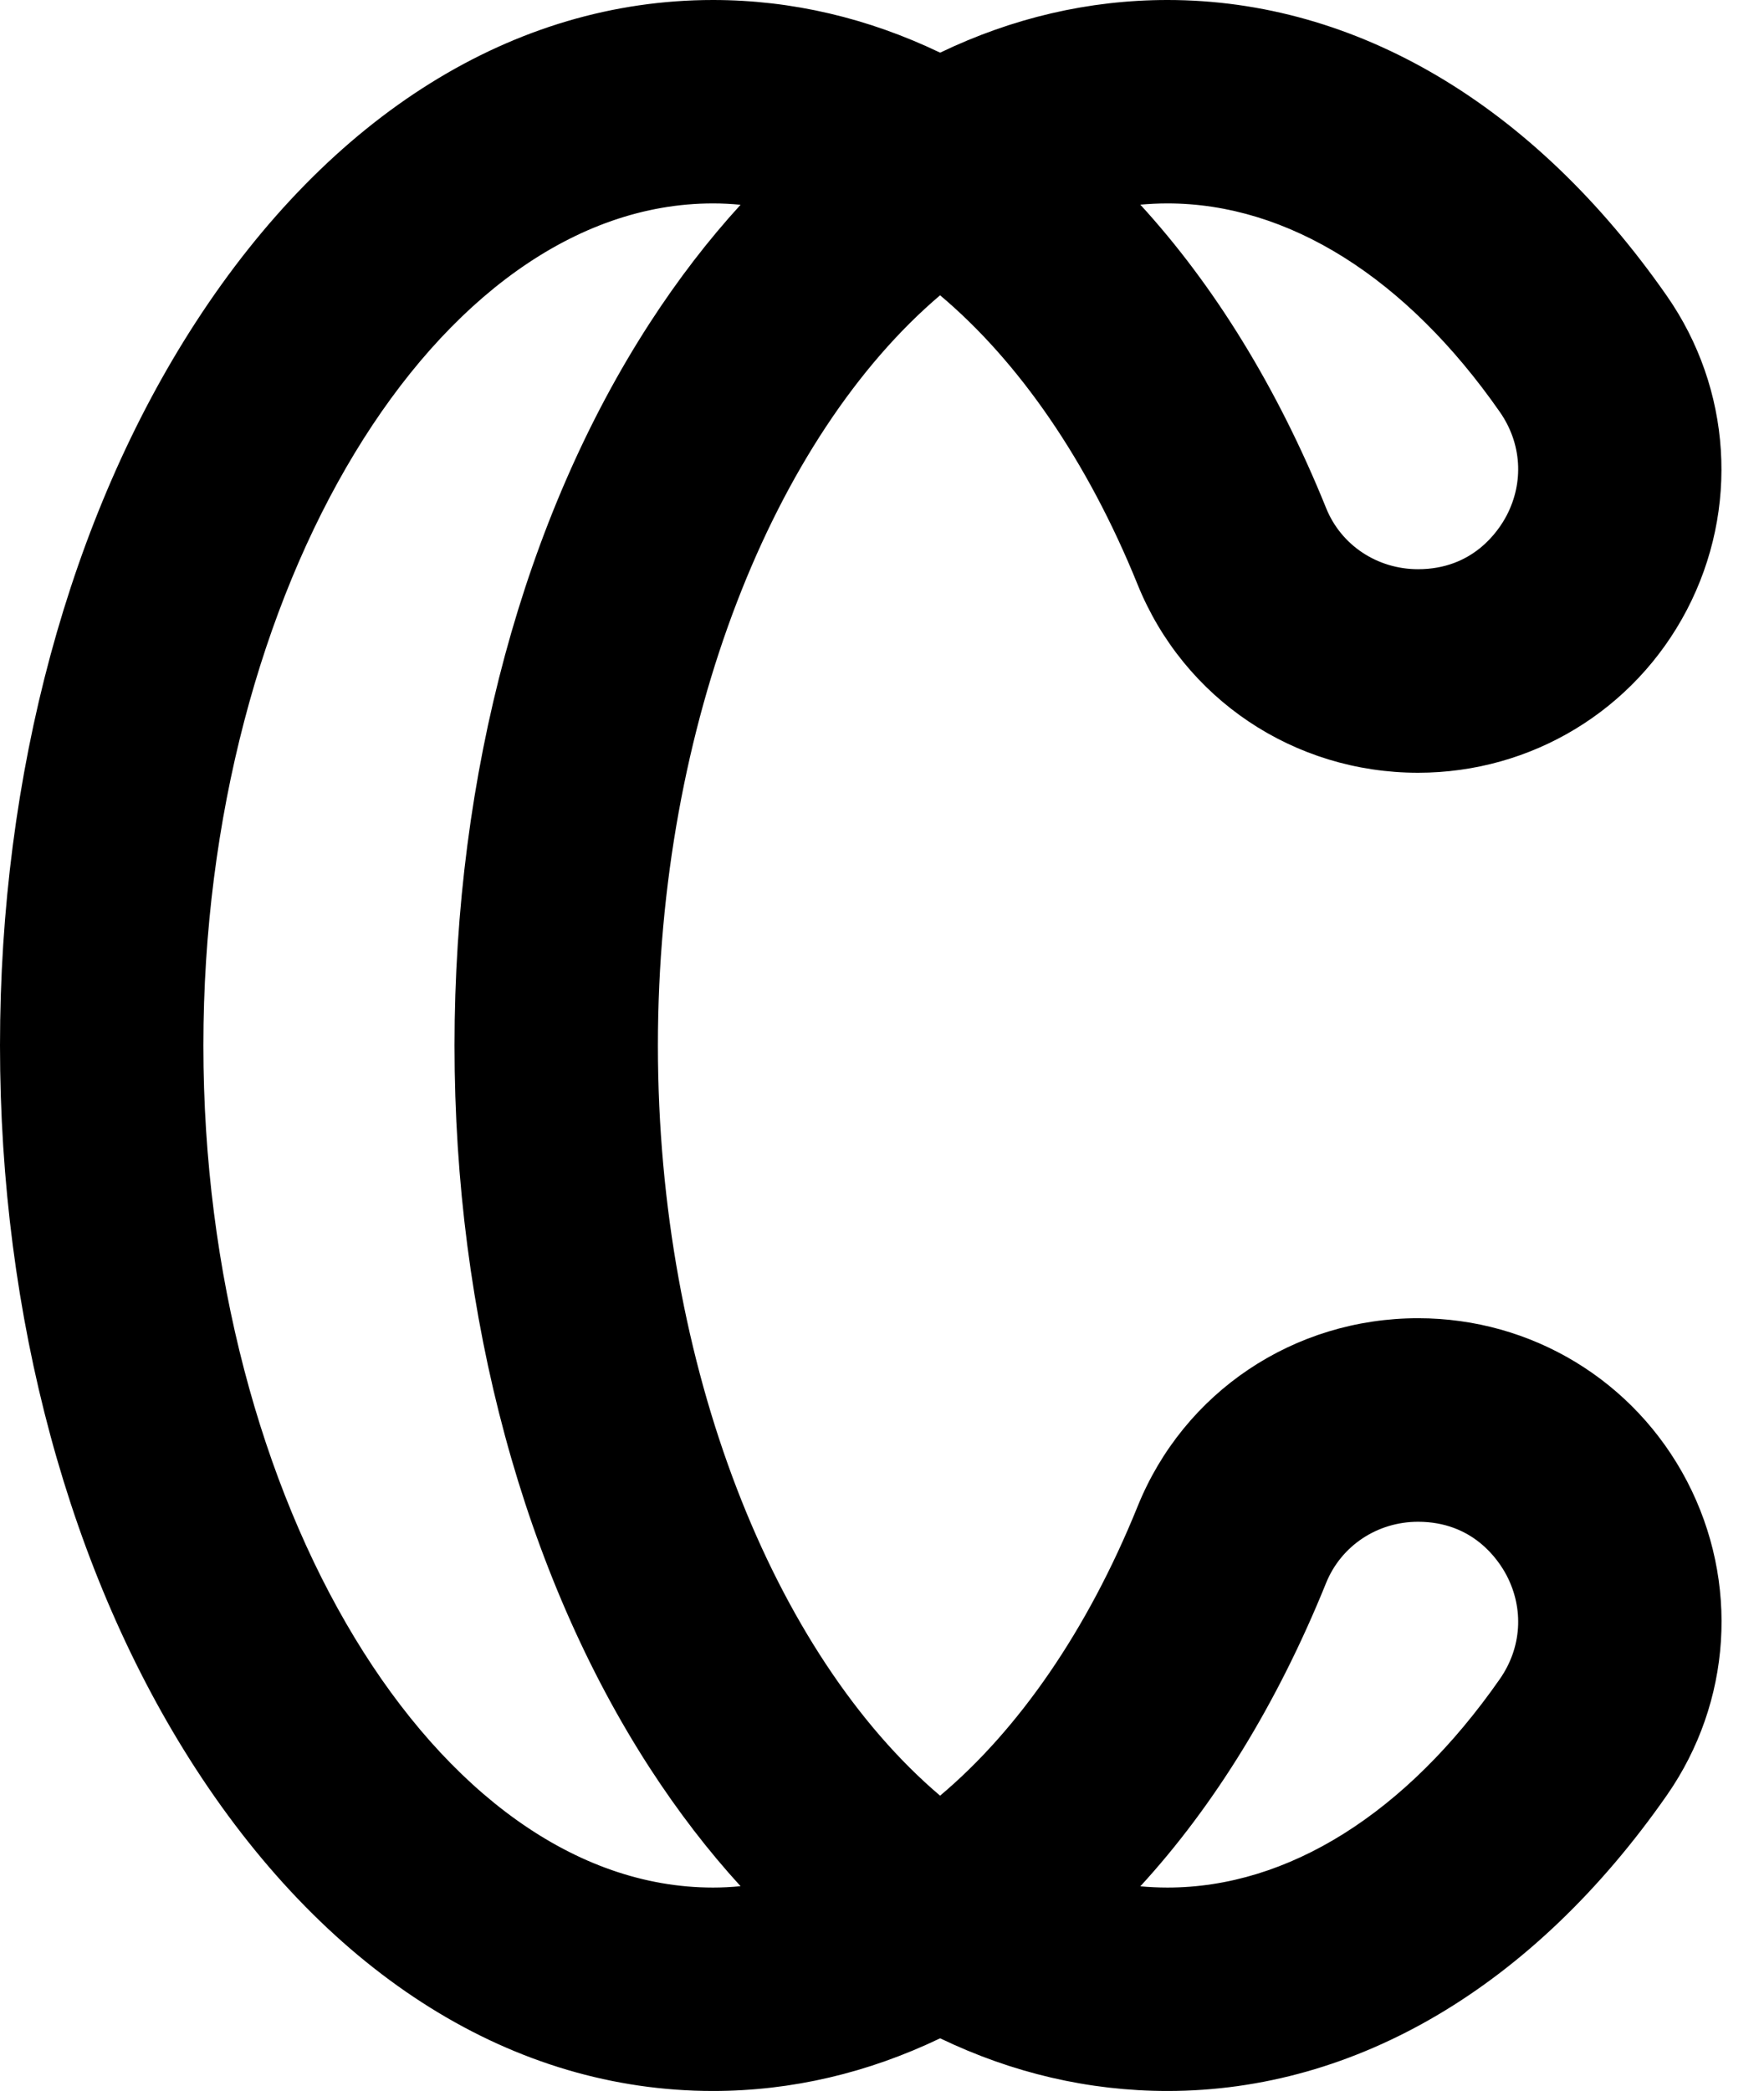 <svg width="27" height="32" viewBox="0 0 27 32" fill="none" xmlns="http://www.w3.org/2000/svg">
    <g id="Layer_1" clip-path="url(#clip0_846_2466)">
        <path id="Vector"
              d="M21.705 20.174C19.805 20.174 18.119 21.304 17.412 23.055C16.645 24.951 15.589 26.471 14.389 27.481C11.853 25.326 10.07 20.933 10.07 16C10.07 11.067 11.853 6.674 14.389 4.519C15.589 5.529 16.645 7.049 17.412 8.945C18.12 10.695 19.806 11.826 21.705 11.826C23.441 11.826 25.017 10.871 25.82 9.333C26.623 7.793 26.505 5.95 25.51 4.524C23.475 1.607 20.762 0 17.87 0C16.663 0 15.492 0.276 14.39 0.806C13.291 0.279 12.121 0 10.913 0C7.868 0 5.055 1.754 2.99 4.941C1.062 7.917 0 11.845 0 16C0 20.155 1.062 24.082 2.99 27.059C5.055 30.246 7.868 32 10.913 32C12.121 32 13.291 31.721 14.39 31.194C15.492 31.724 16.663 32 17.87 32C20.762 32 23.477 30.393 25.512 27.476C26.506 26.05 26.625 24.209 25.821 22.667C25.018 21.129 23.443 20.174 21.707 20.174H21.705ZM17.87 3.113C19.716 3.113 21.522 4.247 22.957 6.305C23.29 6.783 23.329 7.376 23.06 7.891C22.93 8.137 22.541 8.711 21.705 8.711C21.08 8.711 20.527 8.344 20.298 7.776C19.551 5.928 18.581 4.363 17.454 3.132C17.593 3.12 17.731 3.113 17.87 3.113ZM10.913 28.887C6.685 28.887 3.113 22.985 3.113 16C3.113 9.015 6.685 3.113 10.913 3.113C11.053 3.113 11.194 3.12 11.335 3.134C10.843 3.672 10.379 4.275 9.947 4.941C8.019 7.917 6.957 11.845 6.957 16C6.957 20.155 8.019 24.082 9.947 27.059C10.379 27.725 10.843 28.328 11.335 28.866C11.194 28.88 11.054 28.887 10.913 28.887ZM22.957 25.695C21.522 27.753 19.714 28.887 17.87 28.887C17.73 28.887 17.591 28.88 17.454 28.868C18.583 27.637 19.551 26.072 20.298 24.224C20.529 23.656 21.081 23.289 21.705 23.289C22.541 23.289 22.93 23.863 23.06 24.109C23.329 24.624 23.29 25.217 22.957 25.695Z"
              fill="black"/>
    </g>
    <defs>
        <clipPath id="clip0_846_2466">
            <rect width="26.349" height="32" fill="black"/>
        </clipPath>
    </defs>
</svg>
